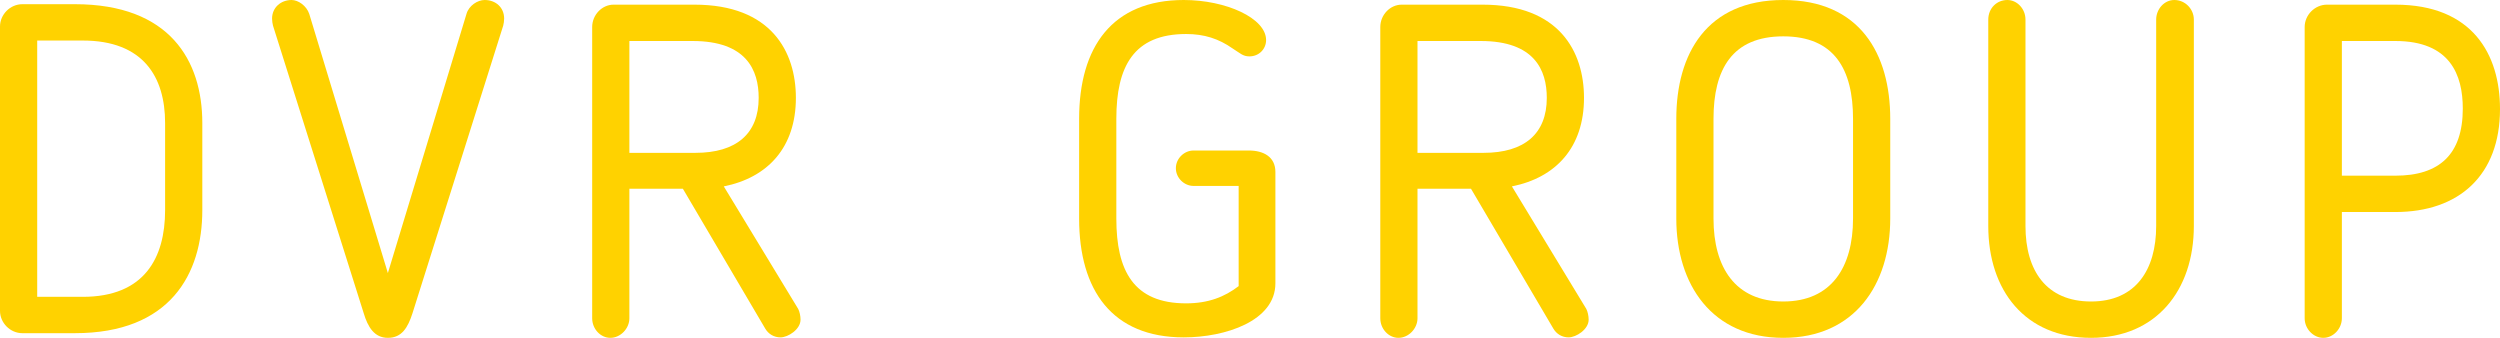<?xml version="1.0" encoding="UTF-8"?> <svg xmlns="http://www.w3.org/2000/svg" width="592" height="80" viewBox="0 0 592 80" fill="none"><path d="M47.908 49.766C47.908 64.883 40.309 78.897 17.732 78.897H5.286C2.423 78.897 0 76.469 0 73.6V6.29C0 3.421 2.423 0.993 5.286 0.993H17.732C40.199 0.993 47.908 14.345 47.908 29.131V49.766ZM39.097 49.766V29.131C39.097 18.207 33.921 9.6 19.604 9.6H8.811V70.29H19.604C34.142 70.29 39.097 61.131 39.097 49.766Z" fill="#FFD200"></path><path d="M73.236 3.31L91.848 64.662L110.461 3.31C111.012 1.324 113.104 0 114.756 0C117.399 0 119.382 1.766 119.382 4.414C119.382 4.855 119.272 5.738 119.161 6.069L97.685 74.152C96.584 77.572 95.152 80 91.848 80C88.654 80 87.112 77.462 86.121 74.152L64.645 6.069C64.535 5.738 64.425 4.855 64.425 4.414C64.425 1.766 66.517 0 69.05 0C70.592 0 72.575 1.324 73.236 3.31Z" fill="#FFD200"></path><path d="M188.466 23.172C188.466 34.869 181.858 42.041 171.395 44.138L189.016 73.159C189.347 73.821 189.567 74.814 189.567 75.697C189.567 78.014 186.594 79.89 184.831 79.89C183.29 79.89 181.968 79.117 181.197 77.793L161.703 44.69H149.038V75.365C149.038 77.793 146.945 80 144.522 80C142.21 80 140.227 77.903 140.227 75.365V6.4C140.227 3.531 142.54 1.103 145.293 1.103H164.457C182.629 1.103 188.466 12.248 188.466 23.172ZM179.655 23.172C179.655 16.662 176.792 9.71 164.016 9.71H149.038V36.193H164.677C174.369 36.193 179.655 31.669 179.655 23.172Z" fill="#FFD200"></path><path d="M264.348 28.138V51.752C264.348 64.11 268.423 71.835 280.868 71.835C286.155 71.835 290.009 70.29 293.313 67.752V44.028H282.63C280.428 44.028 278.445 42.152 278.445 39.834C278.445 37.517 280.428 35.641 282.63 35.641H295.736C299.261 35.641 302.014 37.186 302.014 40.717V67.09C302.014 76.028 290.119 79.89 280.318 79.89C263.357 79.89 255.537 68.745 255.537 51.752V28.138C255.537 11.145 263.357 0 280.318 0C290.34 0 299.811 4.303 299.811 9.49C299.811 11.586 298.159 13.352 295.846 13.352C294.305 13.352 293.644 12.579 291.882 11.476C288.578 9.159 285.163 8.055 280.868 8.055C268.423 8.055 264.348 15.779 264.348 28.138Z" fill="#FFD200"></path><path d="M375.091 23.172C375.091 34.869 368.483 42.041 358.02 44.138L375.642 73.159C375.972 73.821 376.193 74.814 376.193 75.697C376.193 78.014 373.219 79.89 371.457 79.89C369.915 79.89 368.593 79.117 367.822 77.793L348.329 44.69H335.663V75.365C335.663 77.793 333.571 80 331.148 80C328.835 80 326.853 77.903 326.853 75.365V6.4C326.853 3.531 329.165 1.103 331.919 1.103H351.082C369.254 1.103 375.091 12.248 375.091 23.172ZM366.281 23.172C366.281 16.662 363.417 9.71 350.641 9.71H335.663V36.193H351.302C360.994 36.193 366.281 31.669 366.281 23.172Z" fill="#FFD200"></path><path d="M422.278 80C405.428 80 396.948 67.421 396.948 51.752V28.138C396.948 12.8 404.106 0 422.278 0C440.451 0 447.609 12.8 447.609 28.138V51.752C447.609 67.421 439.129 80 422.278 80ZM422.278 8.607C410.164 8.607 405.758 16.441 405.758 28.138V51.752C405.758 63.338 410.935 71.393 422.278 71.393C433.622 71.393 438.799 63.338 438.799 51.752V28.138C438.799 16.441 434.393 8.607 422.278 8.607Z" fill="#FFD200"></path><path d="M519.503 53.517C519.503 68.855 510.472 80 495.163 80C479.524 80 470.823 68.745 470.823 53.517V4.634C470.823 1.986 472.806 0 475.339 0C477.652 0 479.634 2.097 479.634 4.634V53.517C479.634 64.11 484.59 71.393 495.163 71.393C505.736 71.393 510.582 63.89 510.582 53.517V4.634C510.582 2.207 512.454 0 514.877 0C517.52 0 519.503 2.207 519.503 4.634V53.517Z" fill="#FFD200"></path><path d="M567.22 50.207H554.554V75.365C554.554 77.793 552.572 80 550.149 80C547.836 80 545.744 77.903 545.744 75.365V6.4C545.744 3.531 548.167 1.103 551.03 1.103H567.22C585.502 1.103 592 12.91 592 25.821C592 41.49 582.308 50.207 567.22 50.207ZM554.554 9.71V41.6H567.22C577.683 41.6 583.189 36.524 583.189 25.71C583.189 17.765 580.216 9.71 567.22 9.71H554.554Z" fill="#FFD200"></path></svg> 